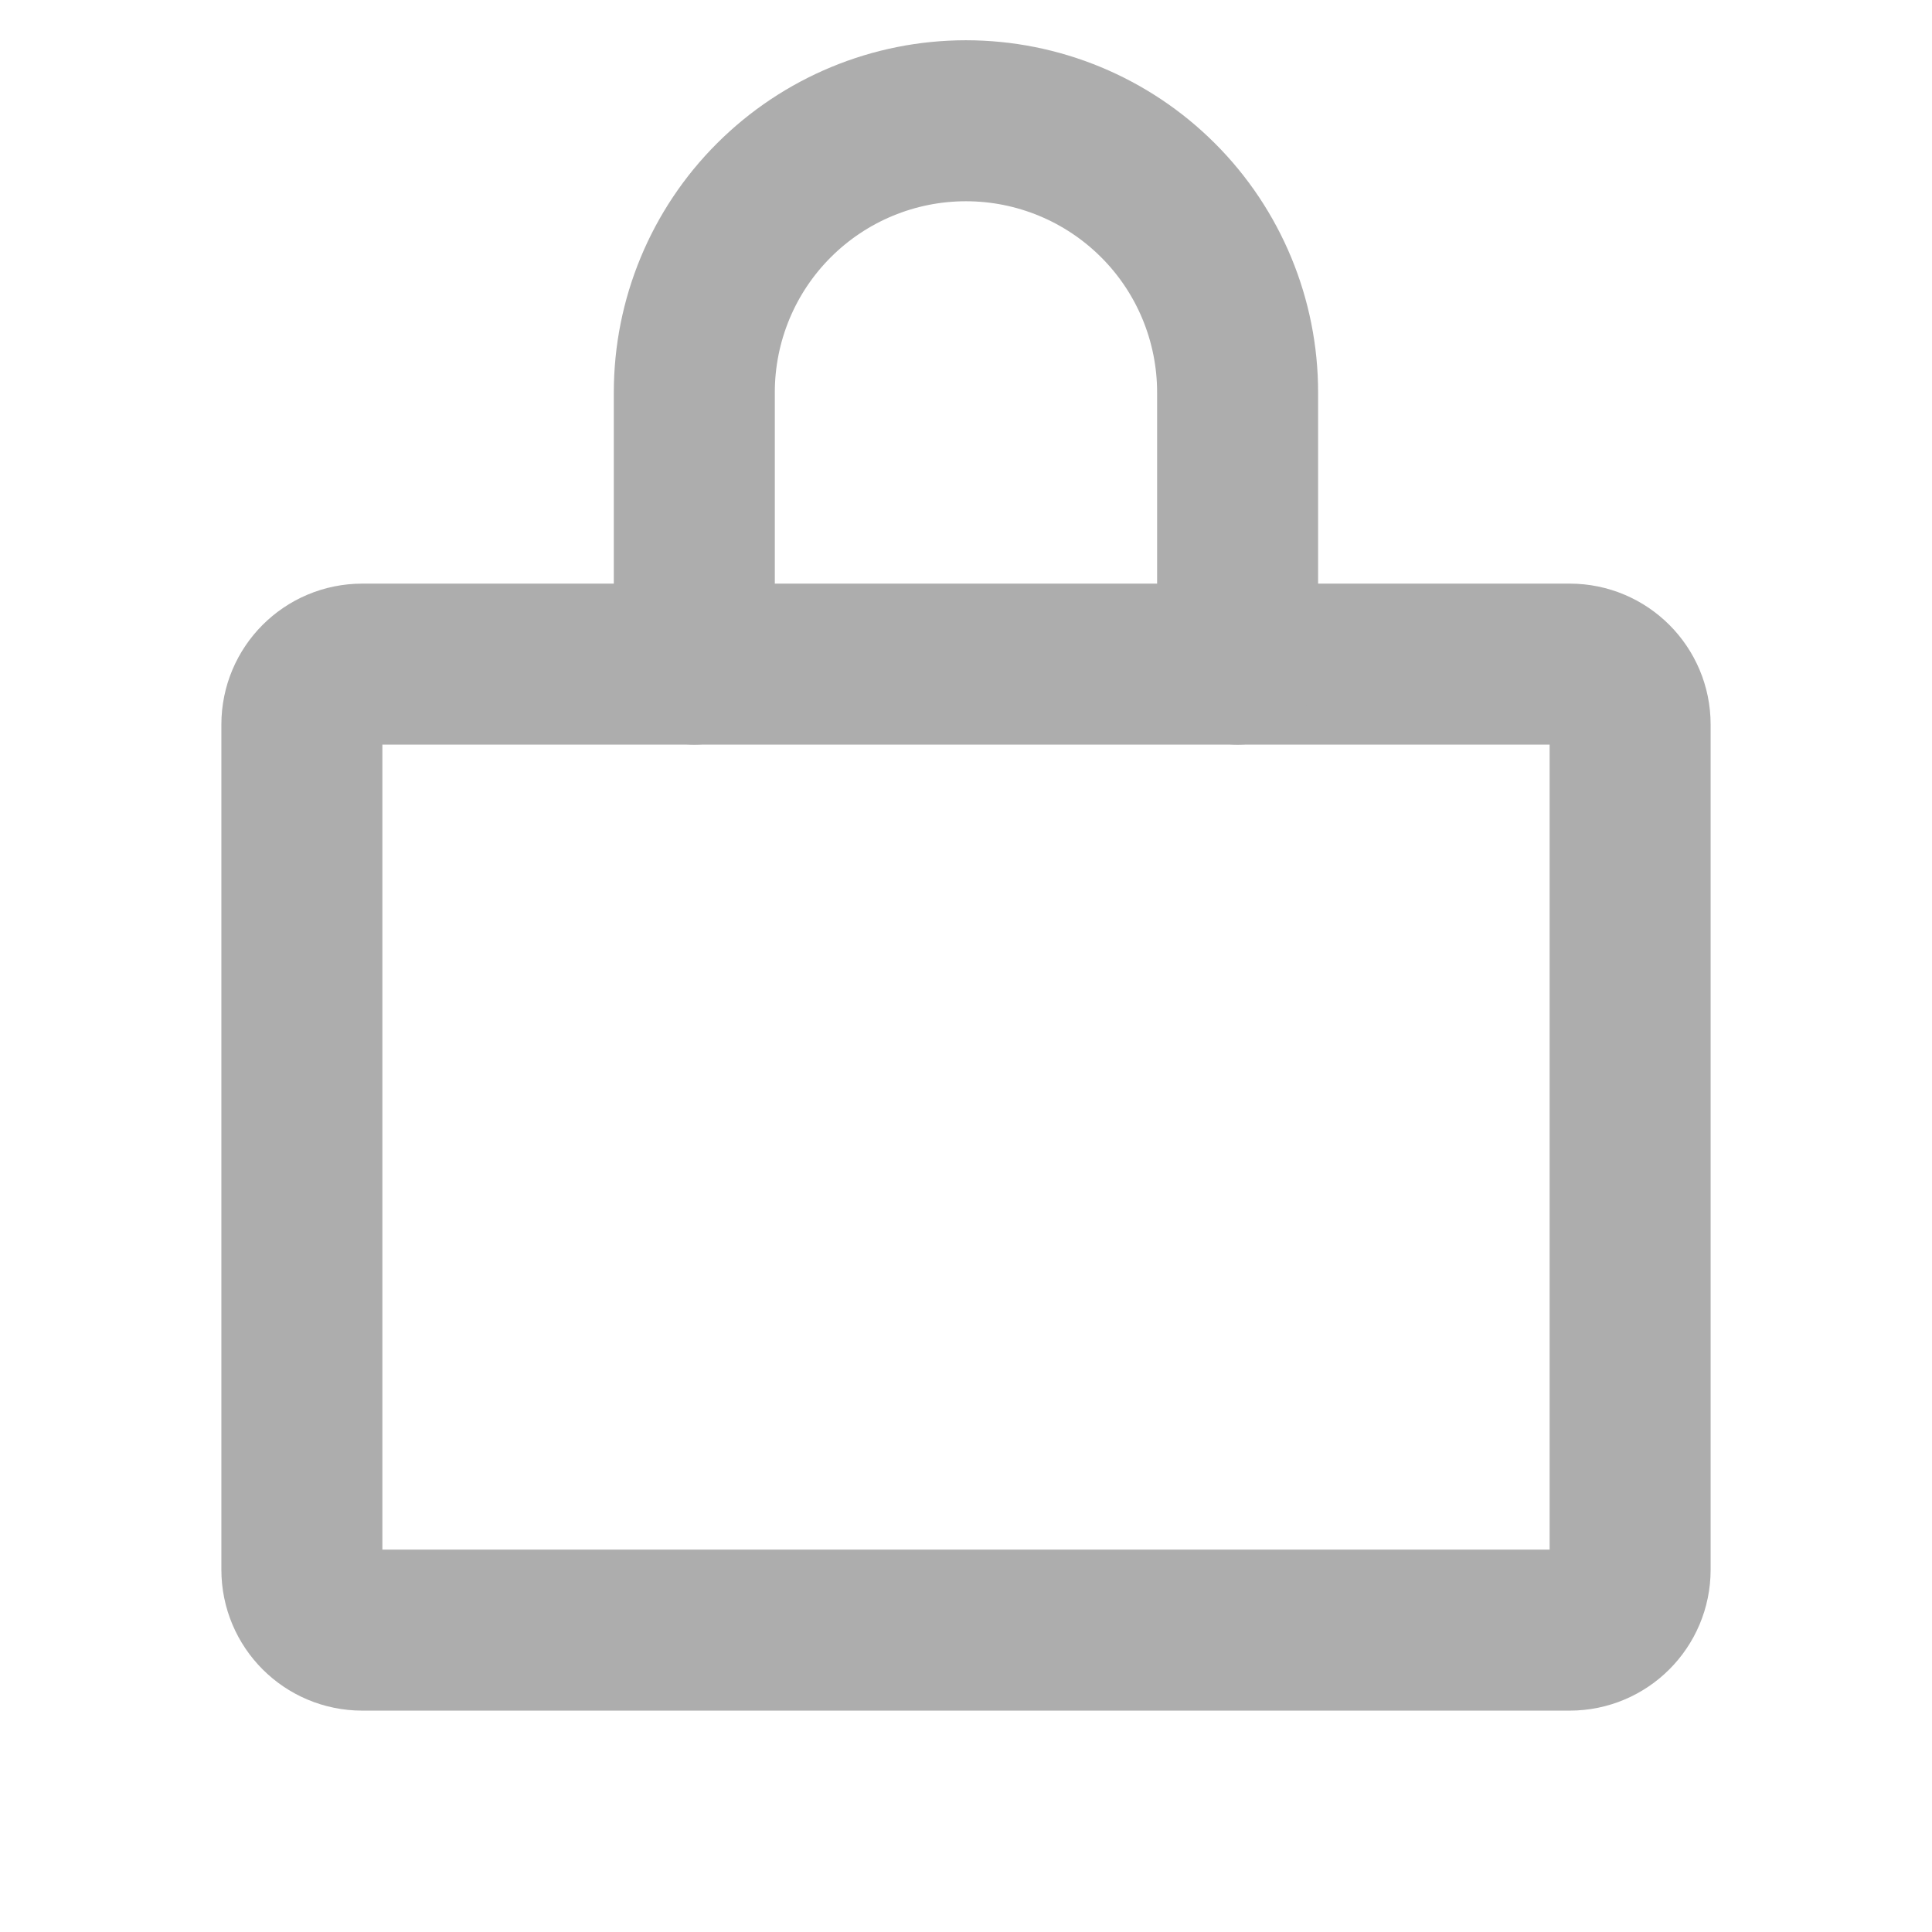 <svg width="24" height="24" viewBox="0 0 24 24" fill="none" xmlns="http://www.w3.org/2000/svg">
<path d="M19.5 8.25H4.5C4.085 8.25 3.75 8.586 3.75 9V19.5C3.75 19.914 4.085 20.25 4.5 20.25H19.5C19.914 20.25 20.25 19.914 20.25 19.5V9C20.25 8.586 19.914 8.25 19.5 8.25Z" stroke="#ADADAD" stroke-width="2" stroke-linecap="round" stroke-linejoin="round"/>
<path d="M8.625 8.25V4.875C8.625 3.98 8.98 3.121 9.613 2.489C10.246 1.856 11.104 1.5 11.999 1.5C12.895 1.5 13.753 1.856 14.386 2.489C15.019 3.121 15.374 3.98 15.374 4.875V8.25" stroke="#ADADAD" stroke-width="2" stroke-linecap="round" stroke-linejoin="round"/>
</svg>
